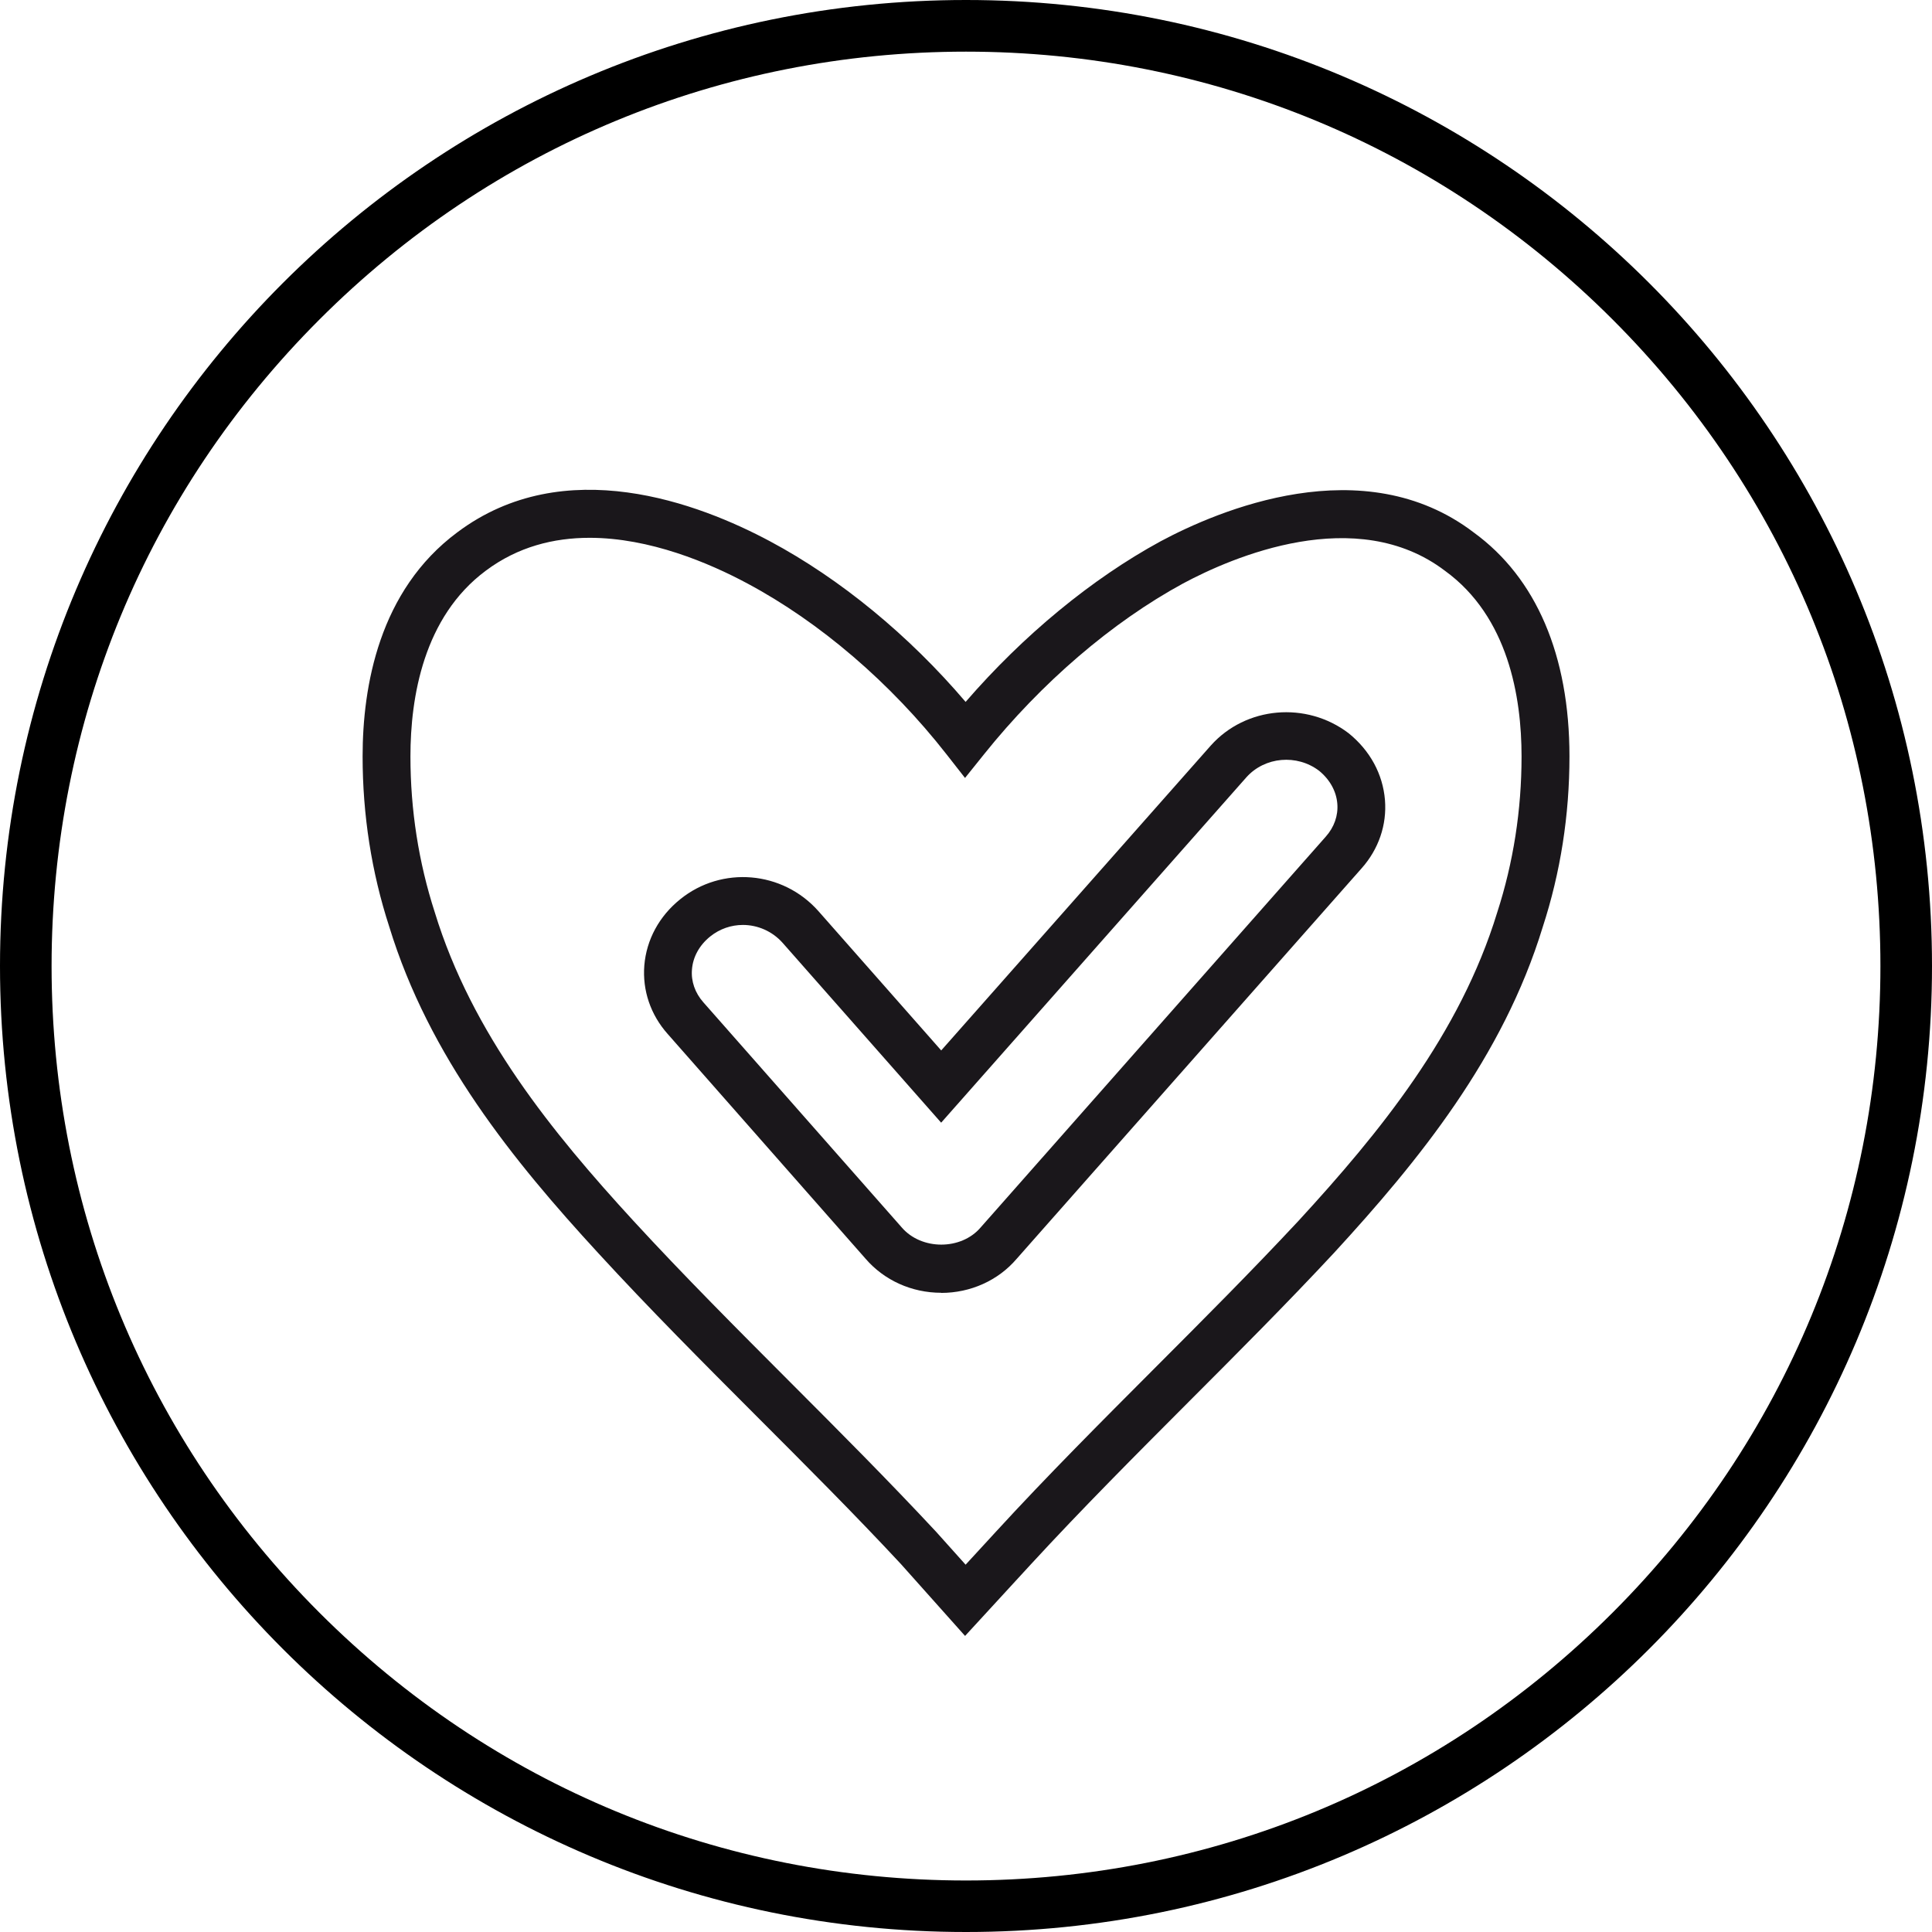 <svg viewBox="0 0 299.28 299.28" xmlns="http://www.w3.org/2000/svg" data-name="Layer 2" id="Layer_2">
  <defs>
    <style>
      .cls-1 {
        fill: #1a171b;
      }
    </style>
  </defs>
  <g data-name="Layer 1" id="Layer_1-2">
    <g>
      <g>
        <path d="M145.79,200.26c-4.56,0-8.83-1.93-11.72-5.29l-30.65-34.81c-2.64-2.97-3.92-6.74-3.61-10.61,.33-3.98,2.3-7.63,5.56-10.25,6.43-5.2,15.86-4.42,21.41,1.84l19.02,21.58,41.76-47.23c5.43-6.08,14.82-6.88,21.35-1.91,3.34,2.7,5.3,6.35,5.63,10.34,.31,3.86-.98,7.63-3.63,10.6l-53.44,60.5c-2.85,3.33-7.12,5.26-11.68,5.26m-30.71-57c-1.79,0-3.58,.59-5.07,1.79-1.67,1.35-2.67,3.16-2.82,5.11-.16,1.82,.48,3.64,1.77,5.09l30.71,34.85c3.07,3.58,9.22,3.55,12.22,.04l53.49-60.57c1.29-1.45,1.93-3.25,1.78-5.08-.15-1.95-1.17-3.76-2.82-5.11-3.43-2.61-8.4-2.19-11.26,1l-47.29,53.51-24.56-27.86c-1.62-1.82-3.89-2.77-6.15-2.77" class="cls-1"></path>
        <path d="M149.49,253.41l-9.95-11.15c-7.25-7.79-14.82-15.35-22.36-22.9-8.15-8.16-16.58-16.61-24.52-25.26-13.17-14.32-26.19-30.37-32.37-50.57-2.73-8.4-4.12-17.29-4.12-26.36,0-10.87,2.55-25.7,14.66-34.7,16.62-12.48,37.49-4.48,48.45,1.38,10.89,5.82,21.51,14.56,30.3,24.88,8.93-10.32,19.52-19.06,30.19-24.87,8.9-4.77,31.42-14.42,48.53-1.37,9.67,7.03,14.82,19.04,14.82,34.68,0,9.11-1.39,17.99-4.14,26.43-6.16,20.16-19.2,36.19-32.35,50.5-7.36,7.9-14.96,15.51-22.54,23.1-8.11,8.13-16.5,16.54-24.37,25.09l-10.22,11.12ZM91.34,83.31c-5.54,0-11.11,1.37-16.08,5.09-9.65,7.17-11.68,19.61-11.68,28.77,0,8.3,1.27,16.42,3.77,24.15,5.76,18.83,18.2,34.09,30.76,47.78,7.84,8.53,16.22,16.91,24.31,25.02,7.61,7.62,15.22,15.25,22.58,23.15l4.58,5.11,4.68-5.09c7.96-8.68,16.42-17.14,24.58-25.32,7.53-7.54,15.06-15.08,22.35-22.9,12.54-13.65,24.97-28.89,30.73-47.7,2.51-7.75,3.78-15.87,3.78-24.2,0-9.19-2.06-21.63-11.85-28.74-13.75-10.46-32.97-2.13-40.58,1.95-11,5.98-21.97,15.39-30.85,26.48l-2.93,3.65-2.88-3.68c-8.66-11.07-19.61-20.45-30.84-26.45-5.91-3.17-15.1-7.07-24.45-7.07" class="cls-1"></path>
      </g>
      <path d="M149.64,8c37.83,0,73.4,14.73,100.16,41.49,26.75,26.75,41.49,62.32,41.49,100.16s-14.73,73.4-41.49,100.16c-26.75,26.75-62.32,41.49-100.16,41.49s-73.4-14.73-100.16-41.49c-26.75-26.75-41.49-62.32-41.49-100.16S22.73,76.24,49.49,49.49C76.24,22.73,111.81,8,149.64,8m0-8C67,0,0,67,0,149.64s67,149.64,149.64,149.64,149.64-67,149.64-149.64S232.29,0,149.64,0h0Z"></path>
    </g>
  </g>
</svg>